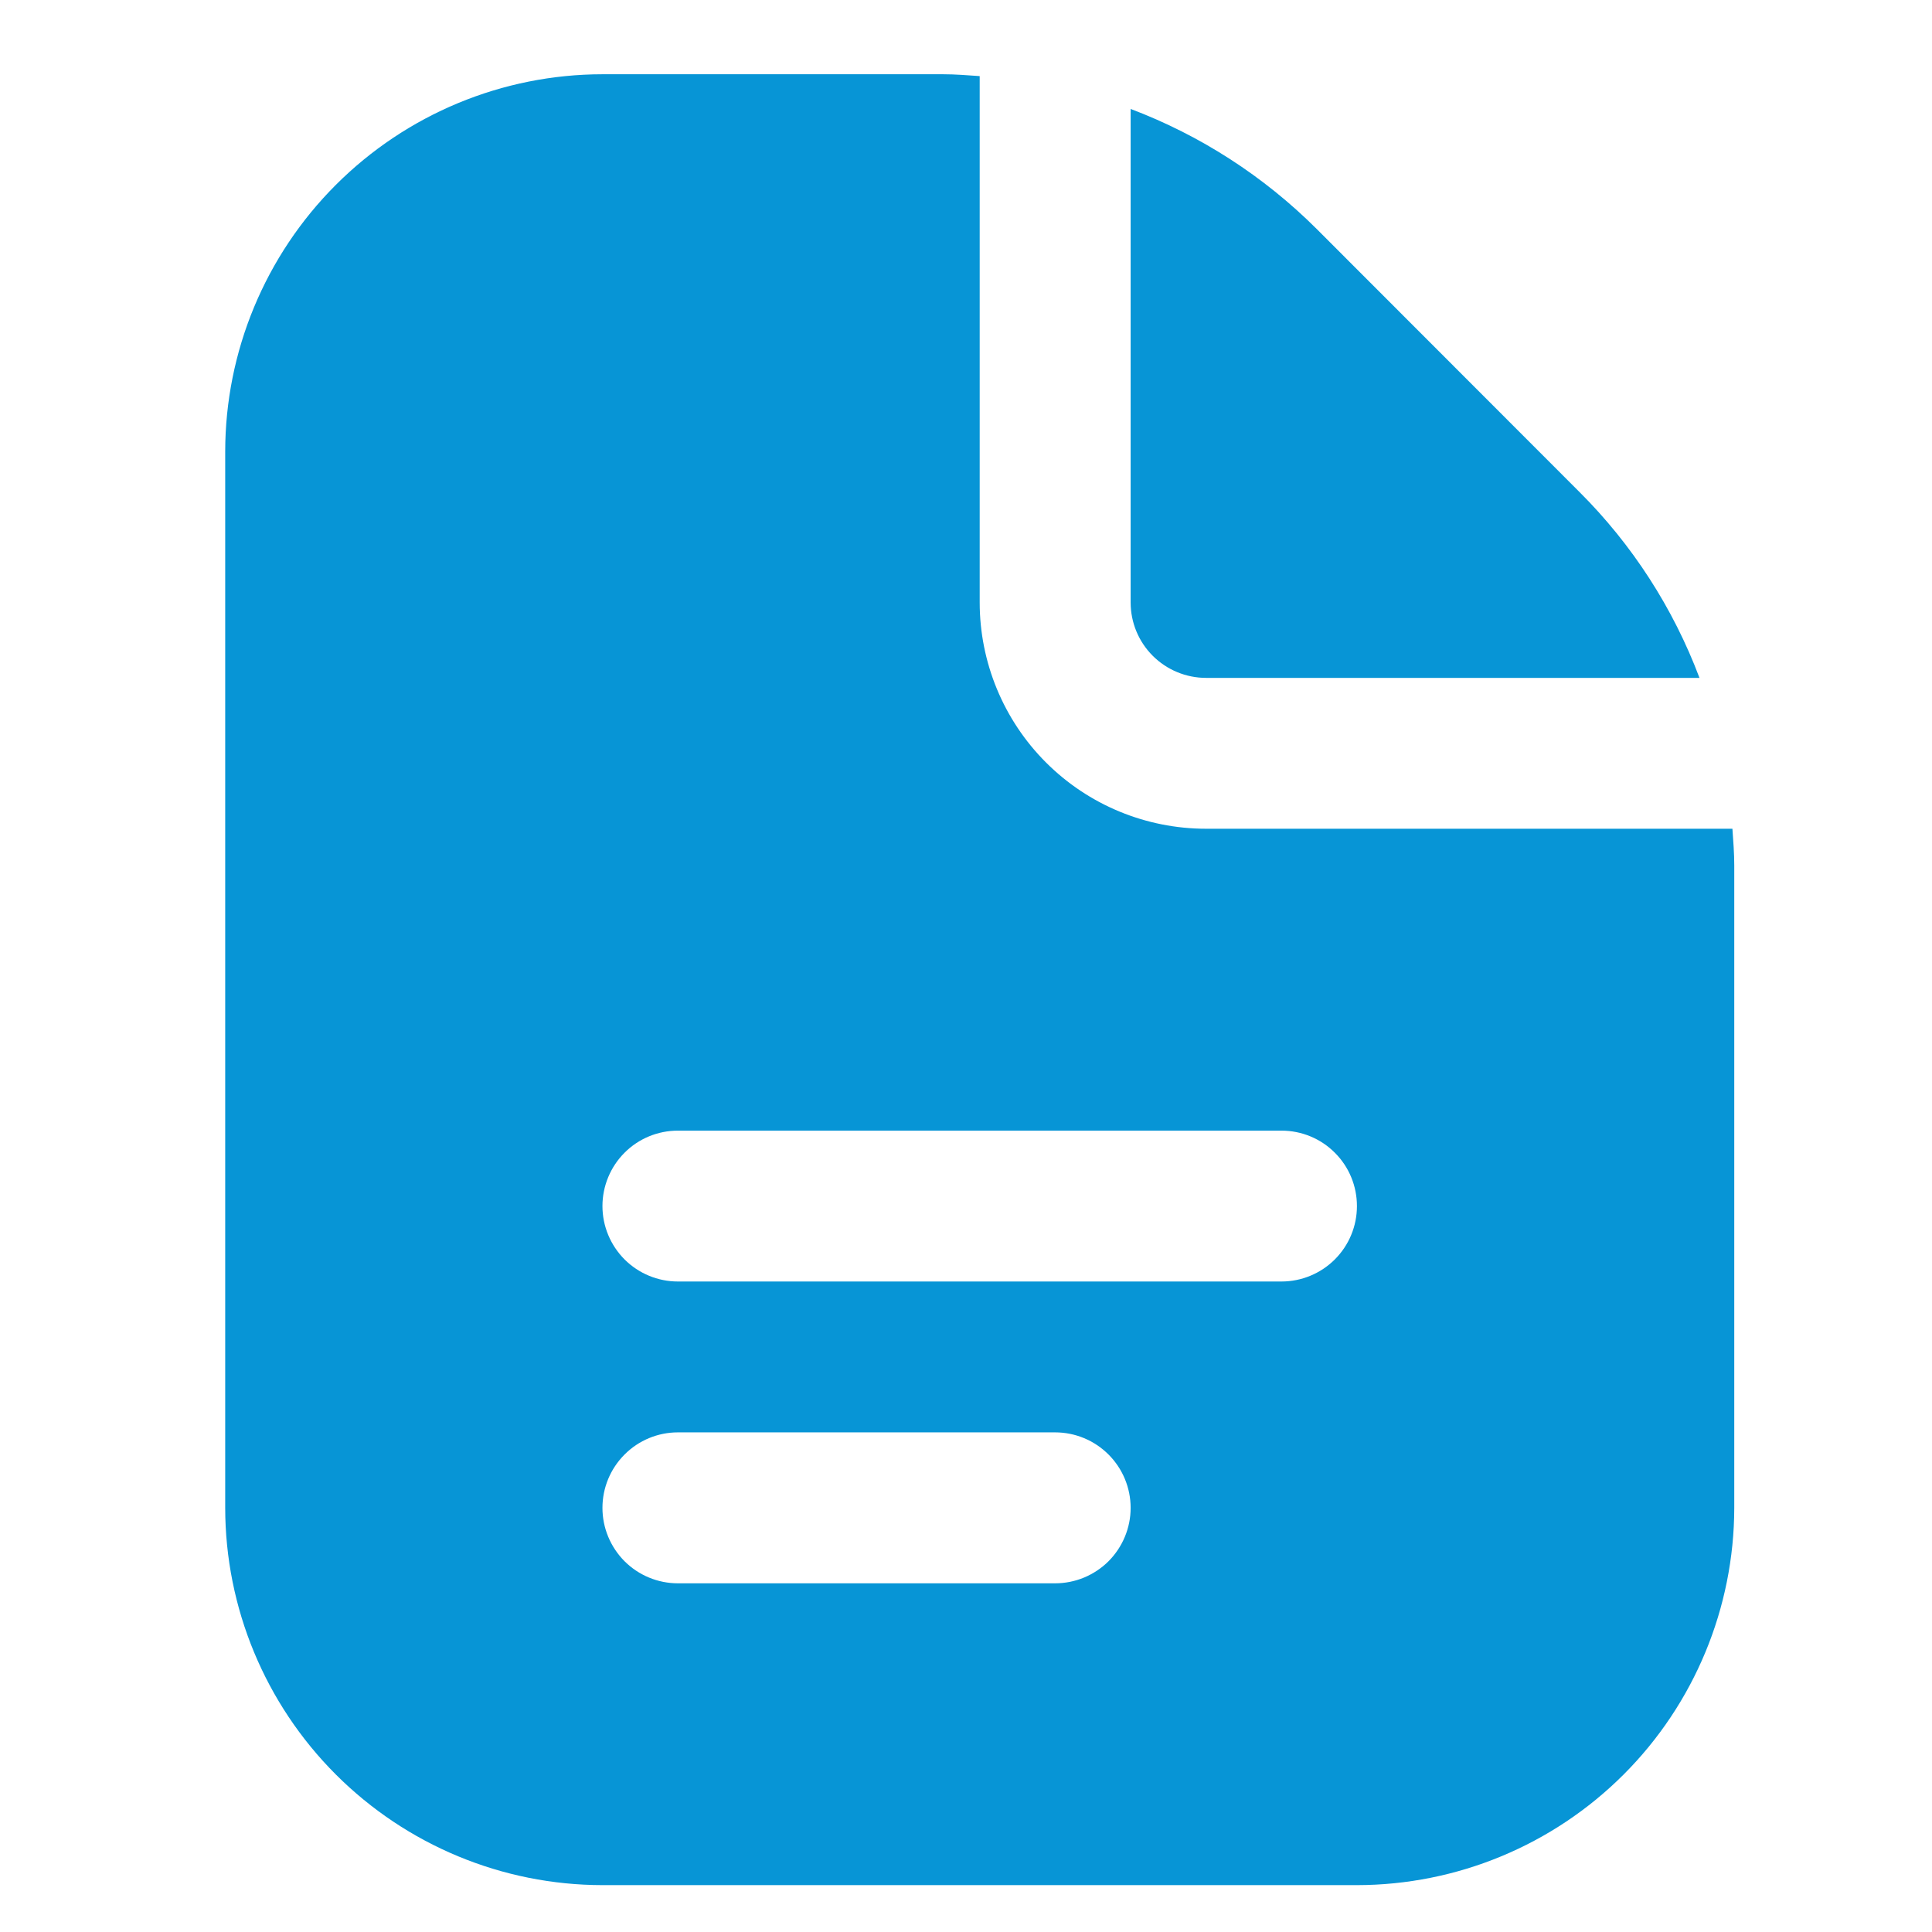 <svg width="23" height="23" viewBox="0 0 23 23" fill="none" xmlns="http://www.w3.org/2000/svg">
<g id="documento (1) 1" clip-path="url(#clip0_192_1731)">
<path id="Vector" d="M13.46 7.172V1.297C14.291 1.611 15.045 2.098 15.674 2.725L18.803 5.857C19.432 6.484 19.919 7.239 20.232 8.07H14.358C14.12 8.07 13.891 7.975 13.723 7.807C13.554 7.638 13.46 7.41 13.46 7.172ZM20.646 10.302V17.951C20.644 19.141 20.171 20.283 19.329 21.125C18.487 21.967 17.345 22.441 16.154 22.442H7.172C5.981 22.441 4.84 21.967 3.998 21.125C3.156 20.283 2.682 19.141 2.681 17.951V5.375C2.682 4.185 3.156 3.043 3.998 2.201C4.84 1.359 5.981 0.885 7.172 0.884L11.227 0.884C11.374 0.884 11.518 0.896 11.663 0.906V7.172C11.663 7.886 11.947 8.572 12.452 9.077C12.958 9.583 13.643 9.866 14.358 9.866H20.624C20.634 10.011 20.646 10.156 20.646 10.302ZM13.46 17.951C13.46 17.712 13.365 17.484 13.197 17.316C13.028 17.147 12.8 17.052 12.561 17.052H8.07C7.832 17.052 7.603 17.147 7.435 17.316C7.267 17.484 7.172 17.712 7.172 17.951C7.172 18.189 7.267 18.417 7.435 18.586C7.603 18.754 7.832 18.849 8.07 18.849H12.561C12.8 18.849 13.028 18.754 13.197 18.586C13.365 18.417 13.46 18.189 13.46 17.951ZM16.154 14.358C16.154 14.12 16.06 13.891 15.891 13.723C15.723 13.554 15.494 13.46 15.256 13.46H8.07C7.832 13.46 7.603 13.554 7.435 13.723C7.267 13.891 7.172 14.12 7.172 14.358C7.172 14.596 7.267 14.824 7.435 14.993C7.603 15.161 7.832 15.256 8.07 15.256H15.256C15.494 15.256 15.723 15.161 15.891 14.993C16.06 14.824 16.154 14.596 16.154 14.358Z" fill="#0795D6"/>
</g>
<defs>
<clipPath id="clip0_192_1731">
<rect width="21.558" height="21.558" fill="white" transform="translate(0.884 0.884)"/>
</clipPath>
</defs>
</svg>
